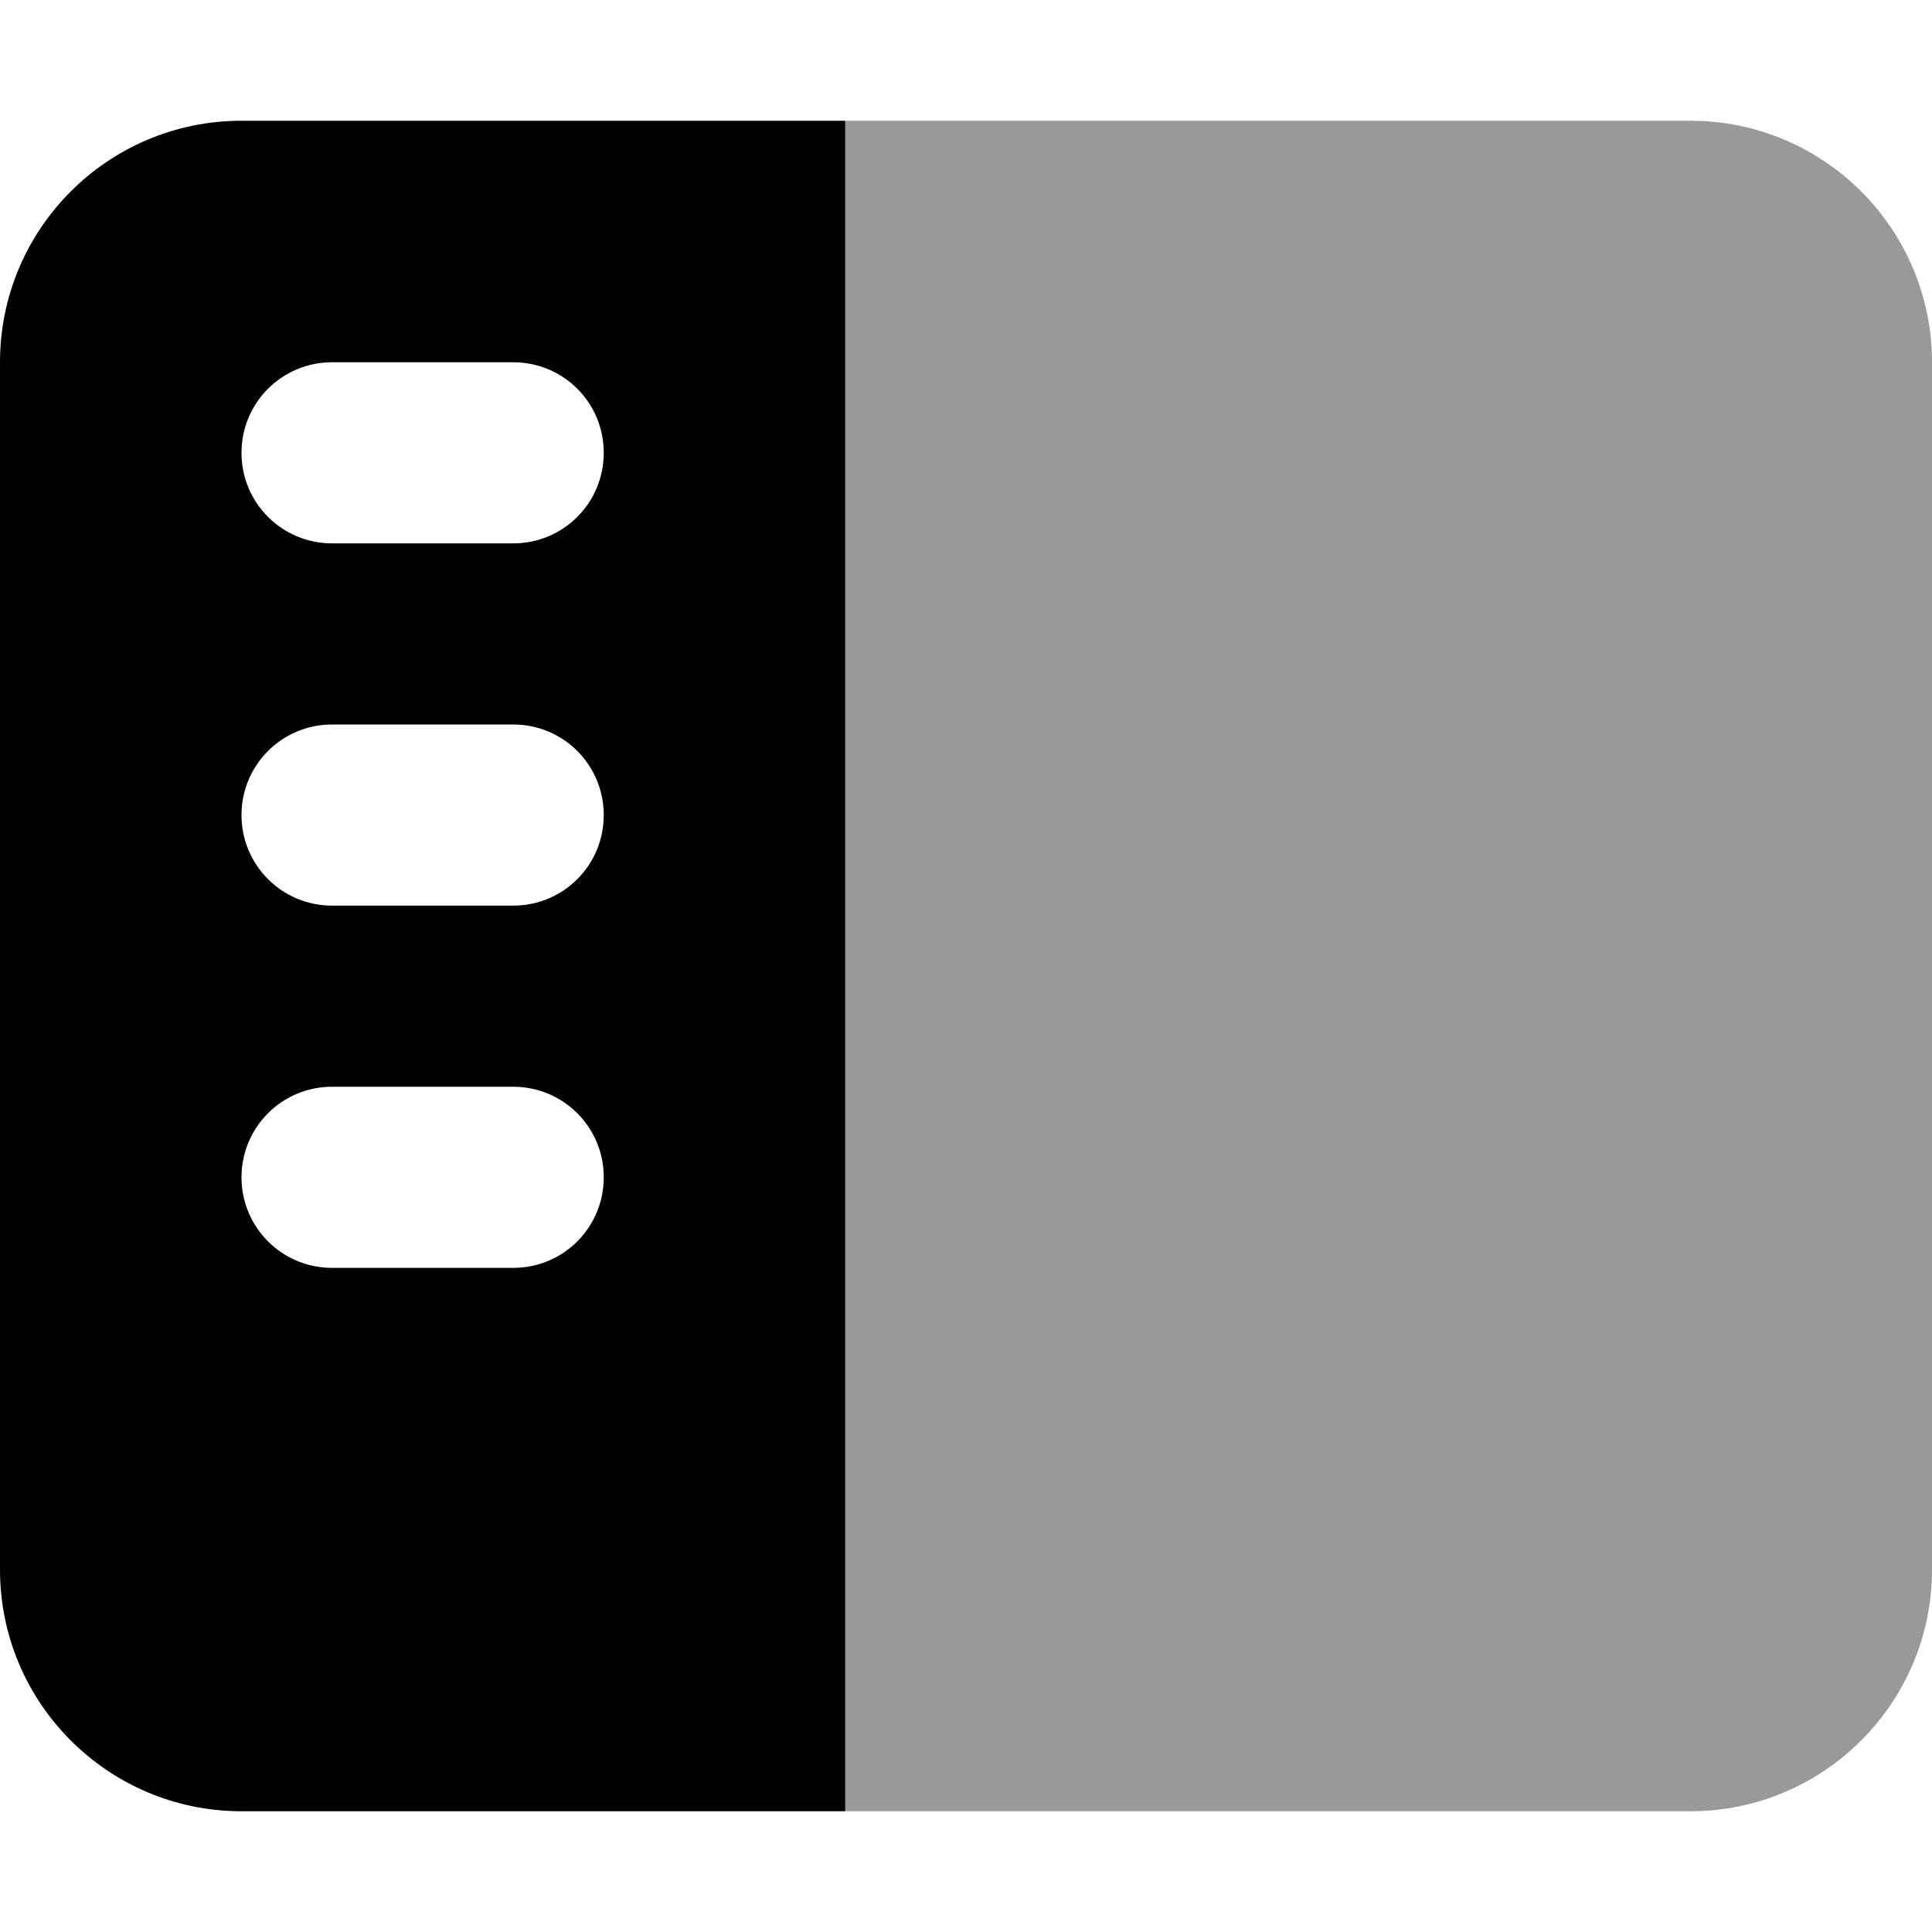 <svg xmlns="http://www.w3.org/2000/svg" viewBox="0 0 512 512"><!--! Font Awesome Pro 6.1.2 by @fontawesome - https://fontawesome.com License - https://fontawesome.com/license (Commercial License) Copyright 2022 Fonticons, Inc. --><defs><style>.fa-secondary{opacity:.4}</style></defs><path class="fa-primary" d="M224 32V480H64C28.65 480 0 451.3 0 416V96C0 60.65 28.65 32 64 32H224zM88 96C74.75 96 64 106.7 64 120C64 133.3 74.75 144 88 144H136C149.3 144 160 133.3 160 120C160 106.7 149.3 96 136 96H88zM88 240H136C149.3 240 160 229.3 160 216C160 202.7 149.3 192 136 192H88C74.75 192 64 202.7 64 216C64 229.3 74.75 240 88 240zM88 288C74.75 288 64 298.7 64 312C64 325.3 74.75 336 88 336H136C149.3 336 160 325.3 160 312C160 298.7 149.3 288 136 288H88z"/><path class="fa-secondary" d="M512 416C512 451.3 483.3 480 448 480H224V32H448C483.3 32 512 60.65 512 96V416z"/></svg>